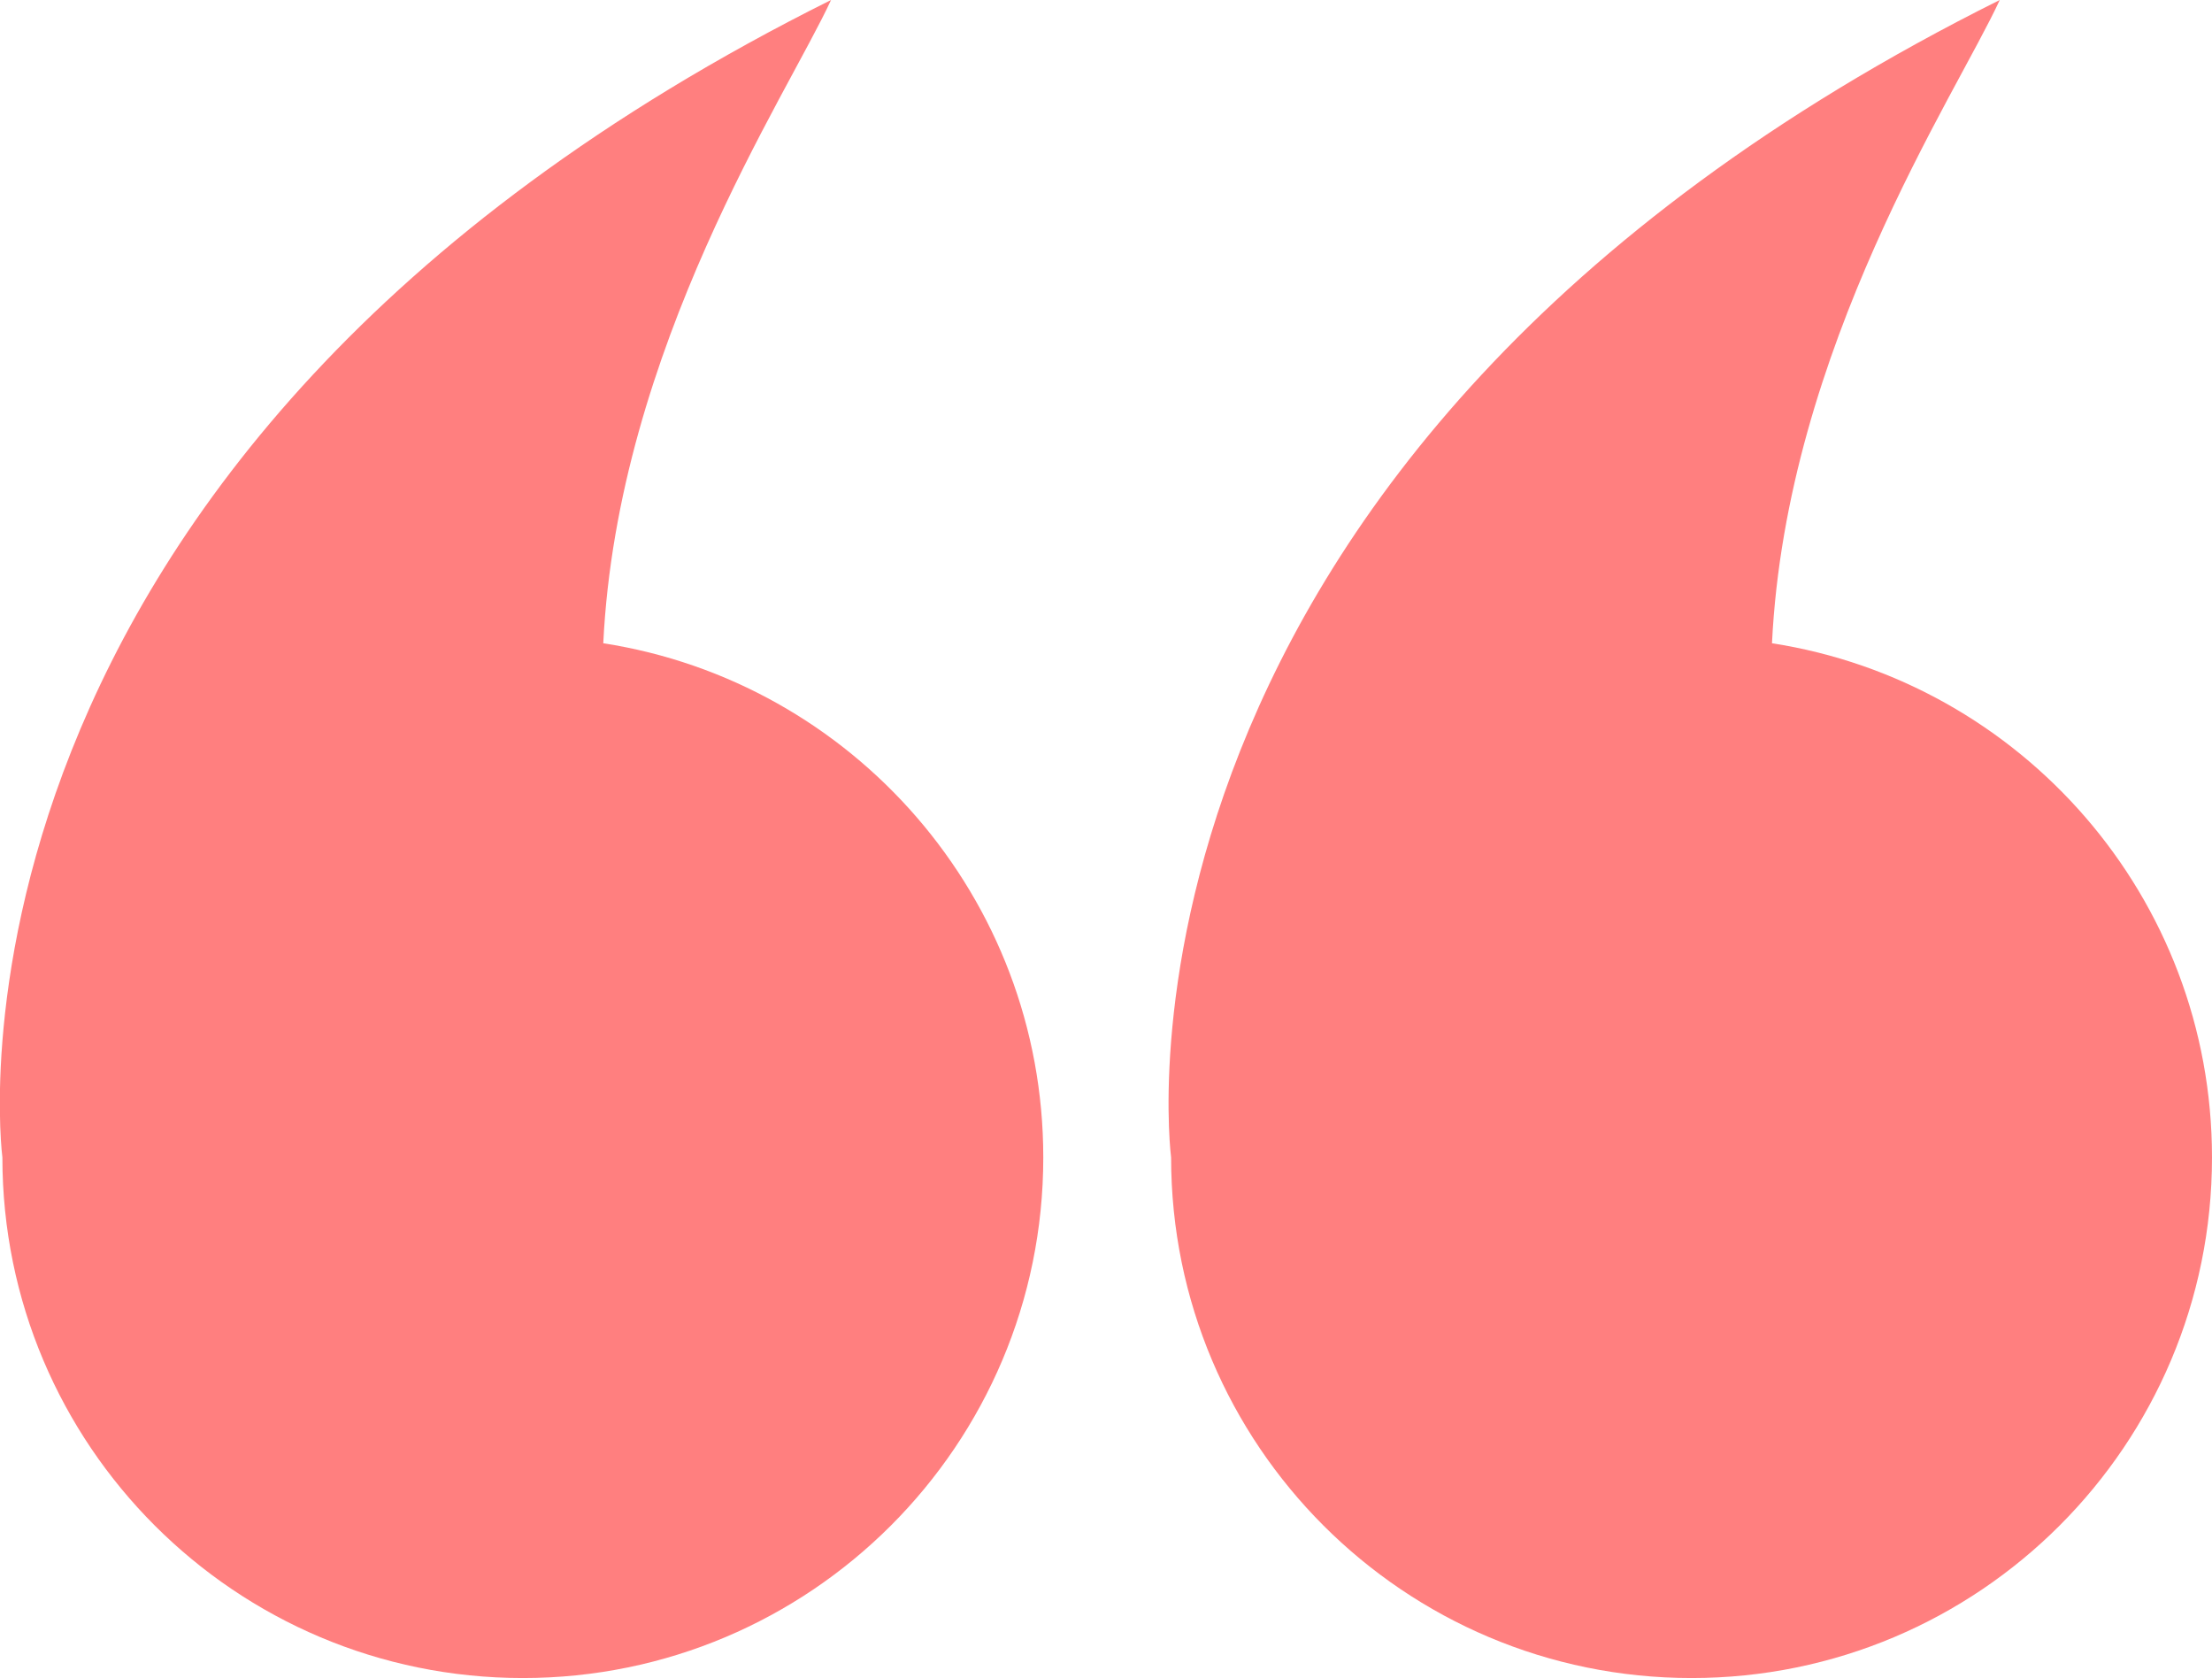 <svg xmlns="http://www.w3.org/2000/svg" id="Layer_2" viewBox="0 0 55.55 42.13"><defs><style>      .cls-1 {        fill: red;      }      .cls-2 {        opacity: .5;      }    </style></defs><g id="Layer_1-2" data-name="Layer_1"><g class="cls-2"><g><path class="cls-1" d="M15.15,16.15c.36-7.41,4.62-13.76,5.72-16.15C-2.25,11.52.06,29.06.06,29.06c0,7.22,5.85,13.07,13.07,13.07s13.07-5.85,13.07-13.07c0-6.53-4.79-11.94-11.05-12.91Z"></path><path class="cls-1" d="M44.5,16.15c.36-7.41,4.62-13.76,5.72-16.15-23.12,11.52-20.81,29.06-20.81,29.06,0,7.22,5.85,13.07,13.07,13.07s13.07-5.85,13.07-13.07c0-6.53-4.79-11.94-11.05-12.91Z"></path></g></g></g></svg>